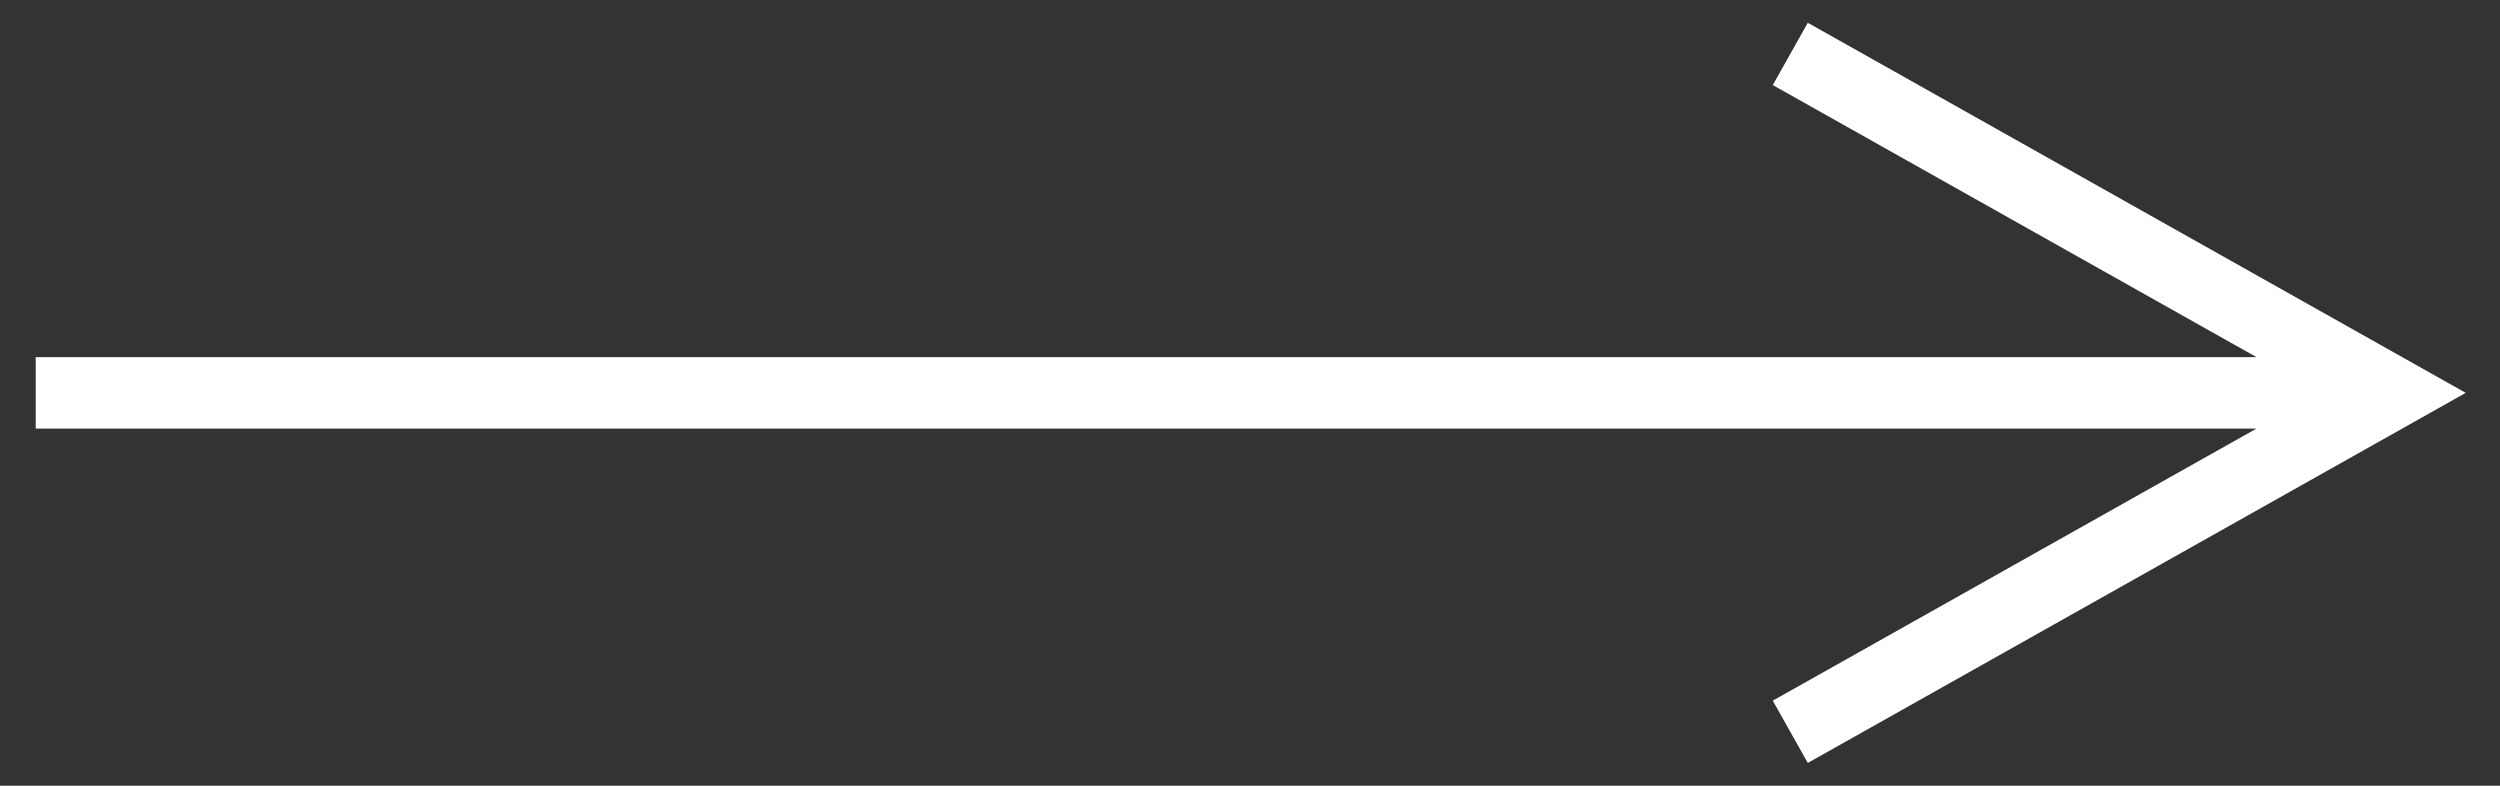 <?xml version="1.0" encoding="UTF-8"?>
<svg width="35px" height="11px" viewBox="0 0 35 11" version="1.1" xmlns="http://www.w3.org/2000/svg" xmlns:xlink="http://www.w3.org/1999/xlink">
    <rect x="0" y="0" width="35" height="11" fill="#333333" stroke="none"/>
    <title>arrow</title>
    <g id="Symbols" stroke="none" stroke-width="1" fill="none" fill-rule="evenodd">
        <g id="BUTTON/arrow/blue" transform="translate(-175, -21)" fill="#FFFFFF" fill-rule="nonzero">
            <g id="button">
                <path id="arrow" d="M200.309,21.319 L200.745,21.564 L208.745,26.064 L209.52,26.5 L208.745,26.936 L200.745,31.436 L200.309,31.681 L199.819,30.809 L200.255,30.564 L206.591,27 L175.5,27 L175.5,26 L206.591,26 L200.255,22.436 L199.819,22.191 L200.309,21.319 Z"></path>
            </g>
        </g>
    </g>
</svg>